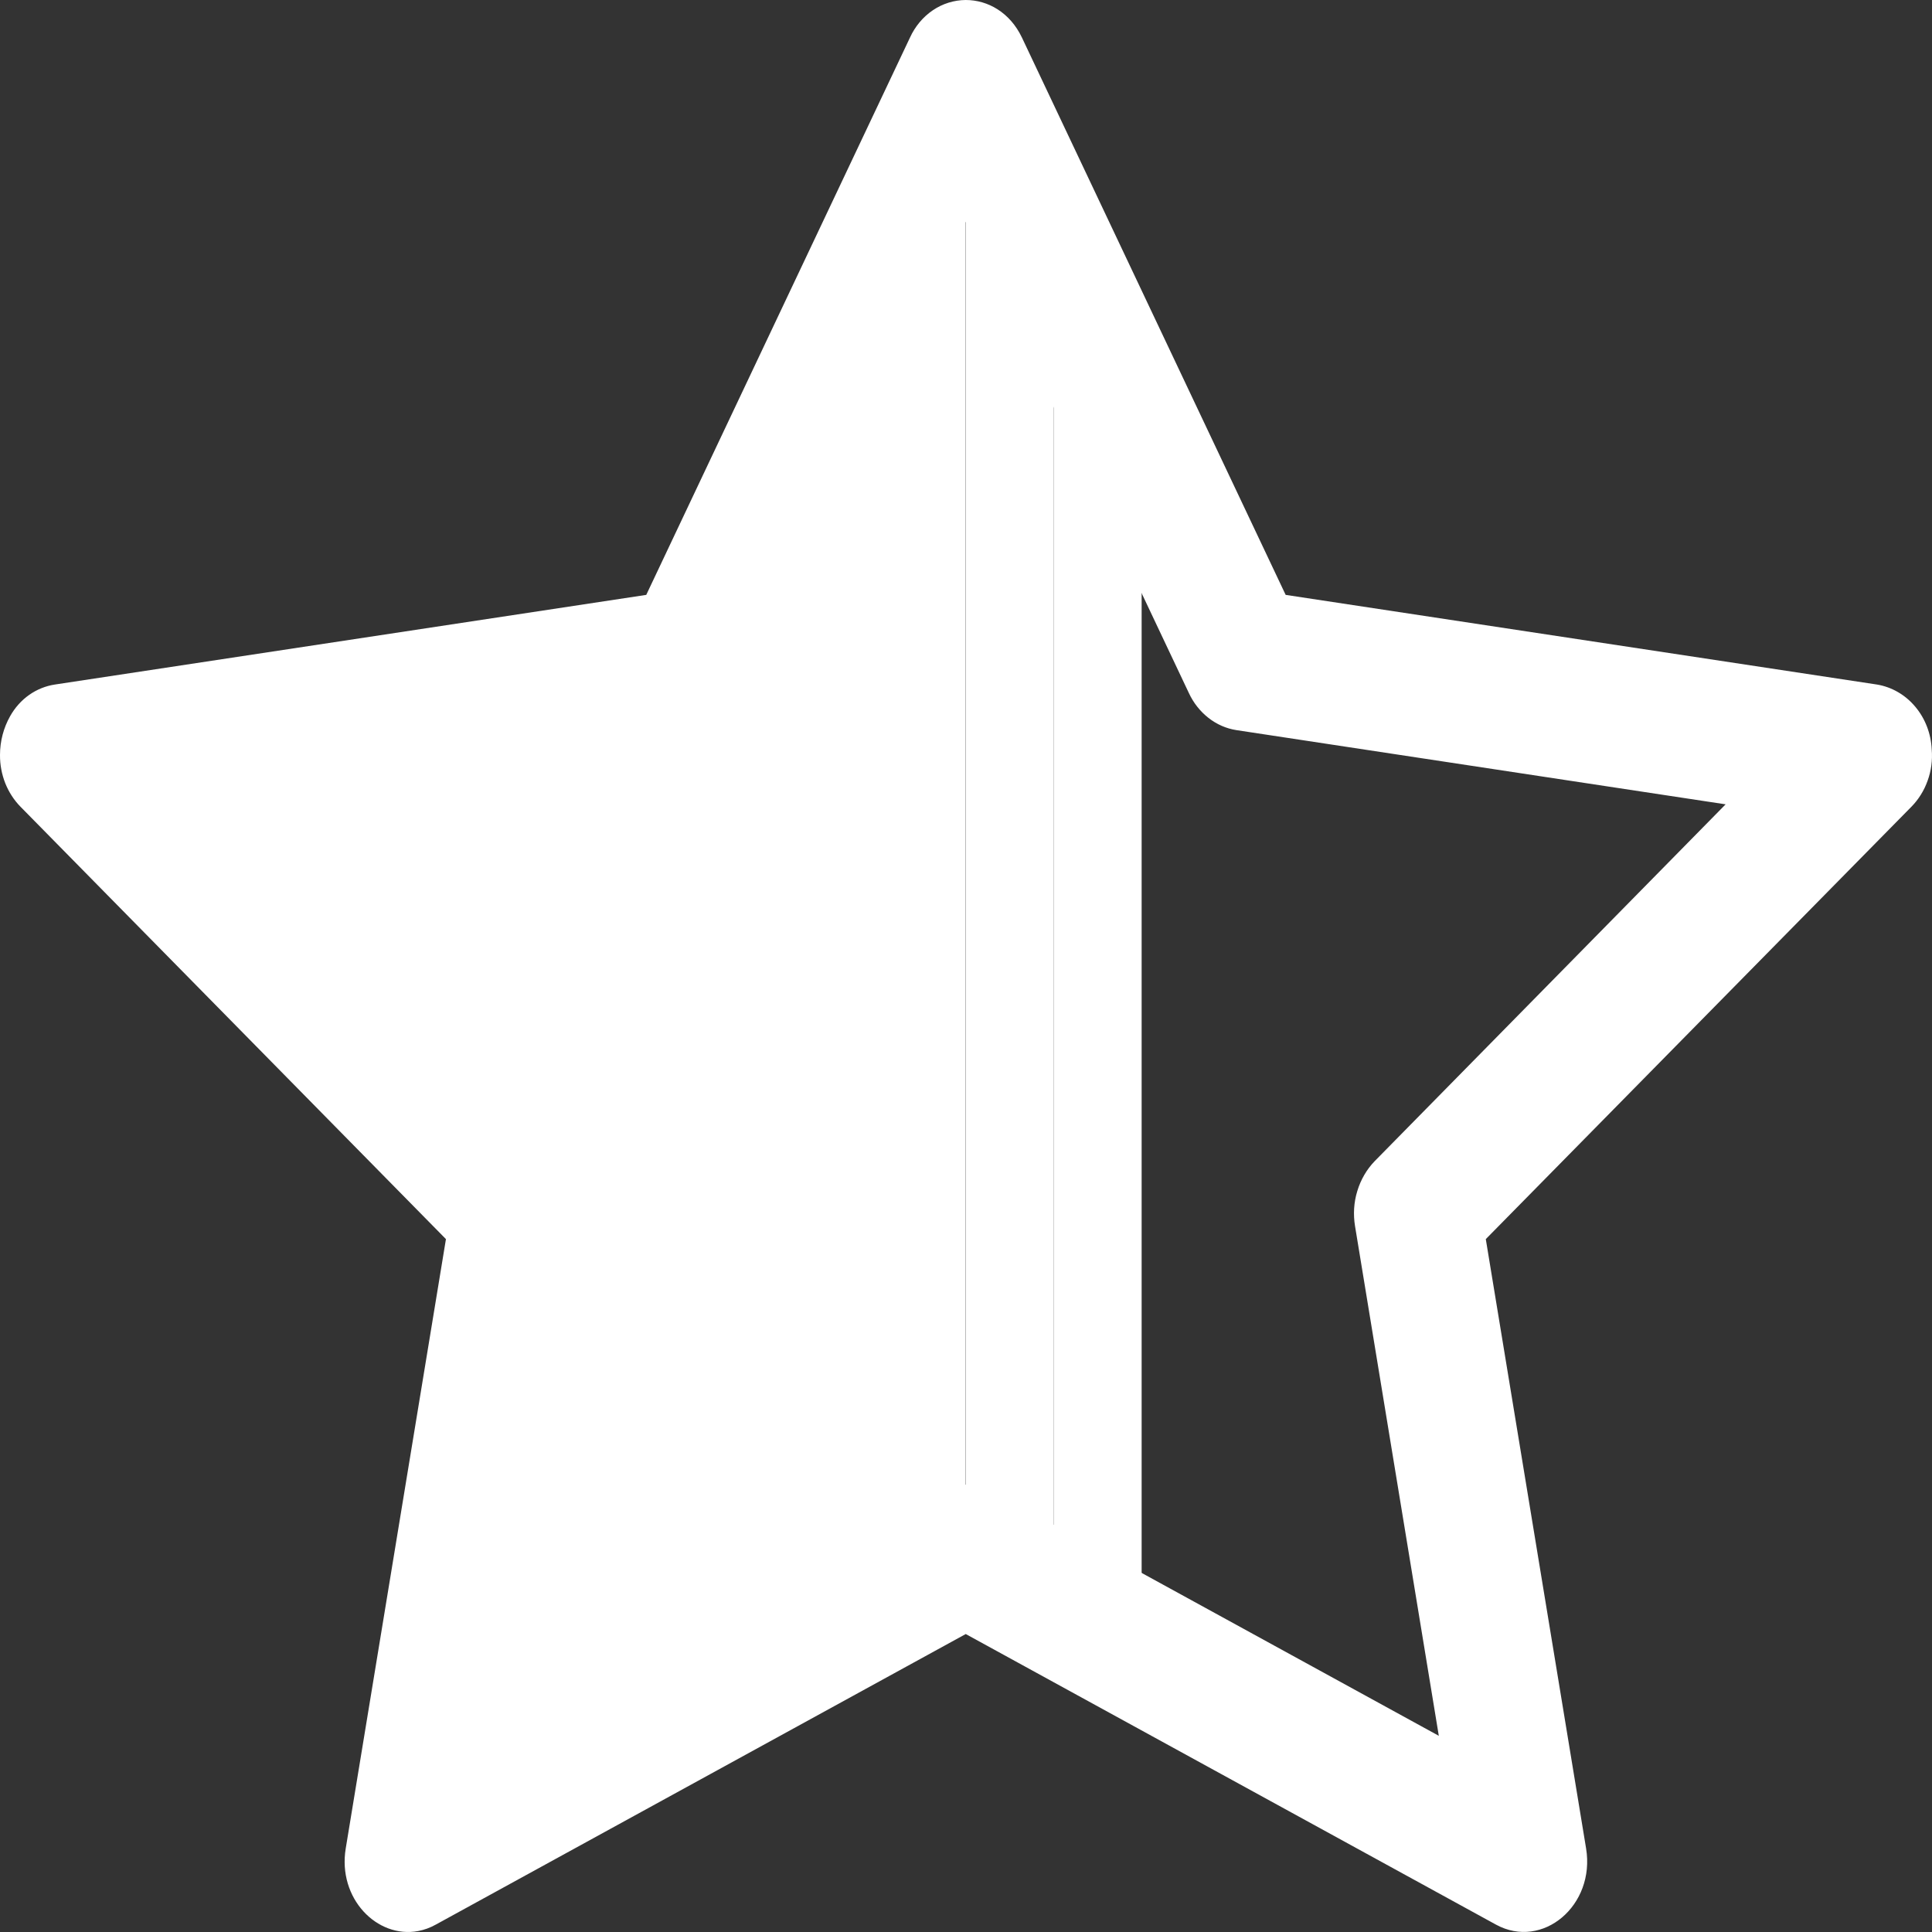 <svg width="22" height="22" viewBox="0 0 22 22" fill="none" xmlns="http://www.w3.org/2000/svg">
<rect x="0" y="0" width="22" height="22" fill="#333333" stroke="none"/>
<path fill-rule="evenodd" clip-rule="evenodd" d="M7.359 6.774L10.362 0.428C10.42 0.301 10.51 0.193 10.622 0.117C10.734 0.041 10.864 0.001 10.997 0C11.249 0 11.501 0.142 11.637 0.428L14.64 6.774L21.374 7.795C21.542 7.823 21.696 7.912 21.809 8.047C21.923 8.182 21.989 8.355 21.997 8.536C22.007 8.656 21.991 8.778 21.95 8.89C21.91 9.003 21.846 9.105 21.764 9.188L16.919 14.11L18.061 21.048C18.168 21.697 17.566 22.206 17.035 21.916L10.997 18.607L4.962 21.916C4.899 21.951 4.832 21.976 4.762 21.989C4.293 22.077 3.843 21.617 3.937 21.048L5.078 14.11L0.235 9.188C0.16 9.112 0.101 9.021 0.06 8.919C0.02 8.817 -0.001 8.708 2.43347e-05 8.597C0 8.441 0.04 8.288 0.116 8.154C0.17 8.058 0.244 7.975 0.332 7.913C0.42 7.851 0.52 7.811 0.624 7.795L7.359 6.774ZM10.997 16.906C11.107 16.906 11.217 16.932 11.316 16.988L16.384 19.766L15.43 13.962C15.408 13.829 15.416 13.691 15.456 13.562C15.495 13.433 15.563 13.316 15.654 13.222L19.65 9.159L14.079 8.314C13.963 8.296 13.854 8.248 13.76 8.174C13.666 8.1 13.59 8.004 13.538 7.892L11 2.527L10.997 2.531V16.904V16.906Z" fill="white"/>
<rect x="11" y="2" width="1" height="16" fill="white"/>
<rect x="12" y="4" width="1" height="15" fill="white"/>
</svg>
